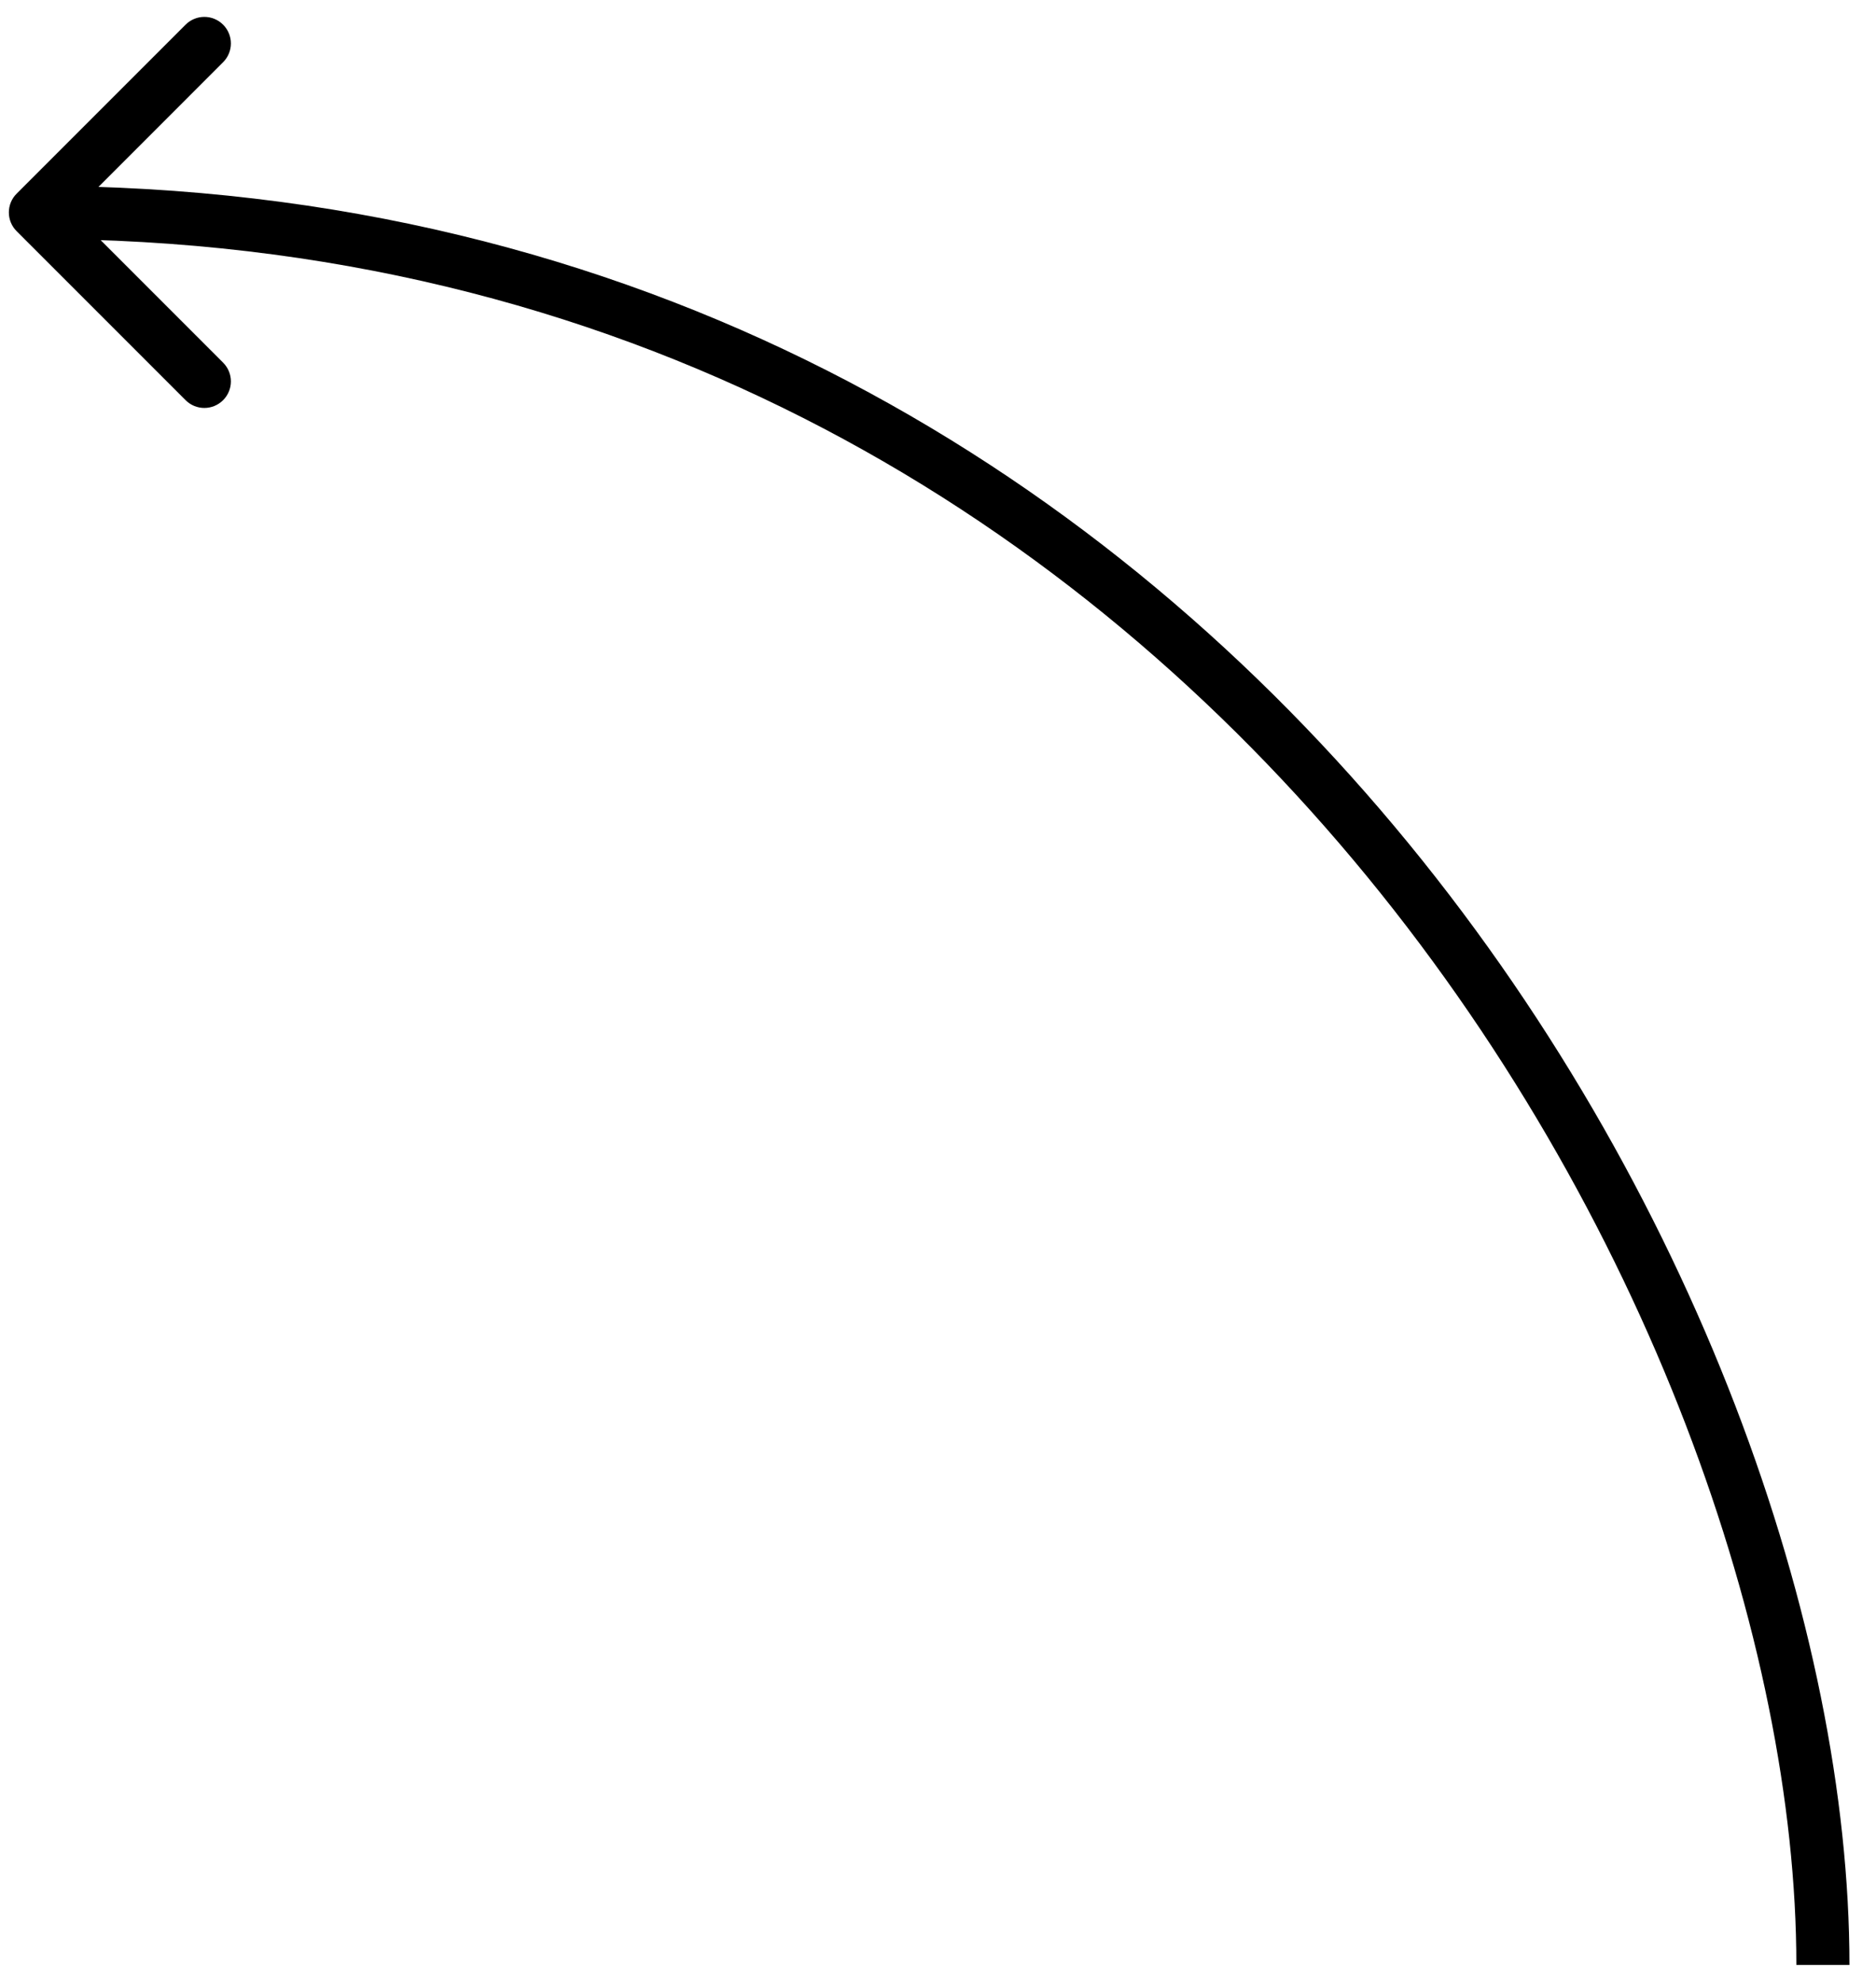 <svg width="53" height="56" viewBox="0 0 53 56" fill="none" xmlns="http://www.w3.org/2000/svg">
<path d="M0.47 5.47C0.177 5.763 0.177 6.237 0.47 6.53L5.243 11.303C5.536 11.596 6.01 11.596 6.303 11.303C6.596 11.01 6.596 10.536 6.303 10.243L2.061 6L6.303 1.757C6.596 1.464 6.596 0.99 6.303 0.697C6.01 0.404 5.536 0.404 5.243 0.697L0.47 5.47ZM52.25 55.5C52.25 46.055 47.925 33.513 39.387 23.331C30.831 13.127 18.006 5.25 1 5.25V6.75C17.494 6.75 29.919 14.373 38.238 24.294C46.575 34.237 50.75 46.445 50.75 55.5H52.25Z" fill="black"/>
</svg>
